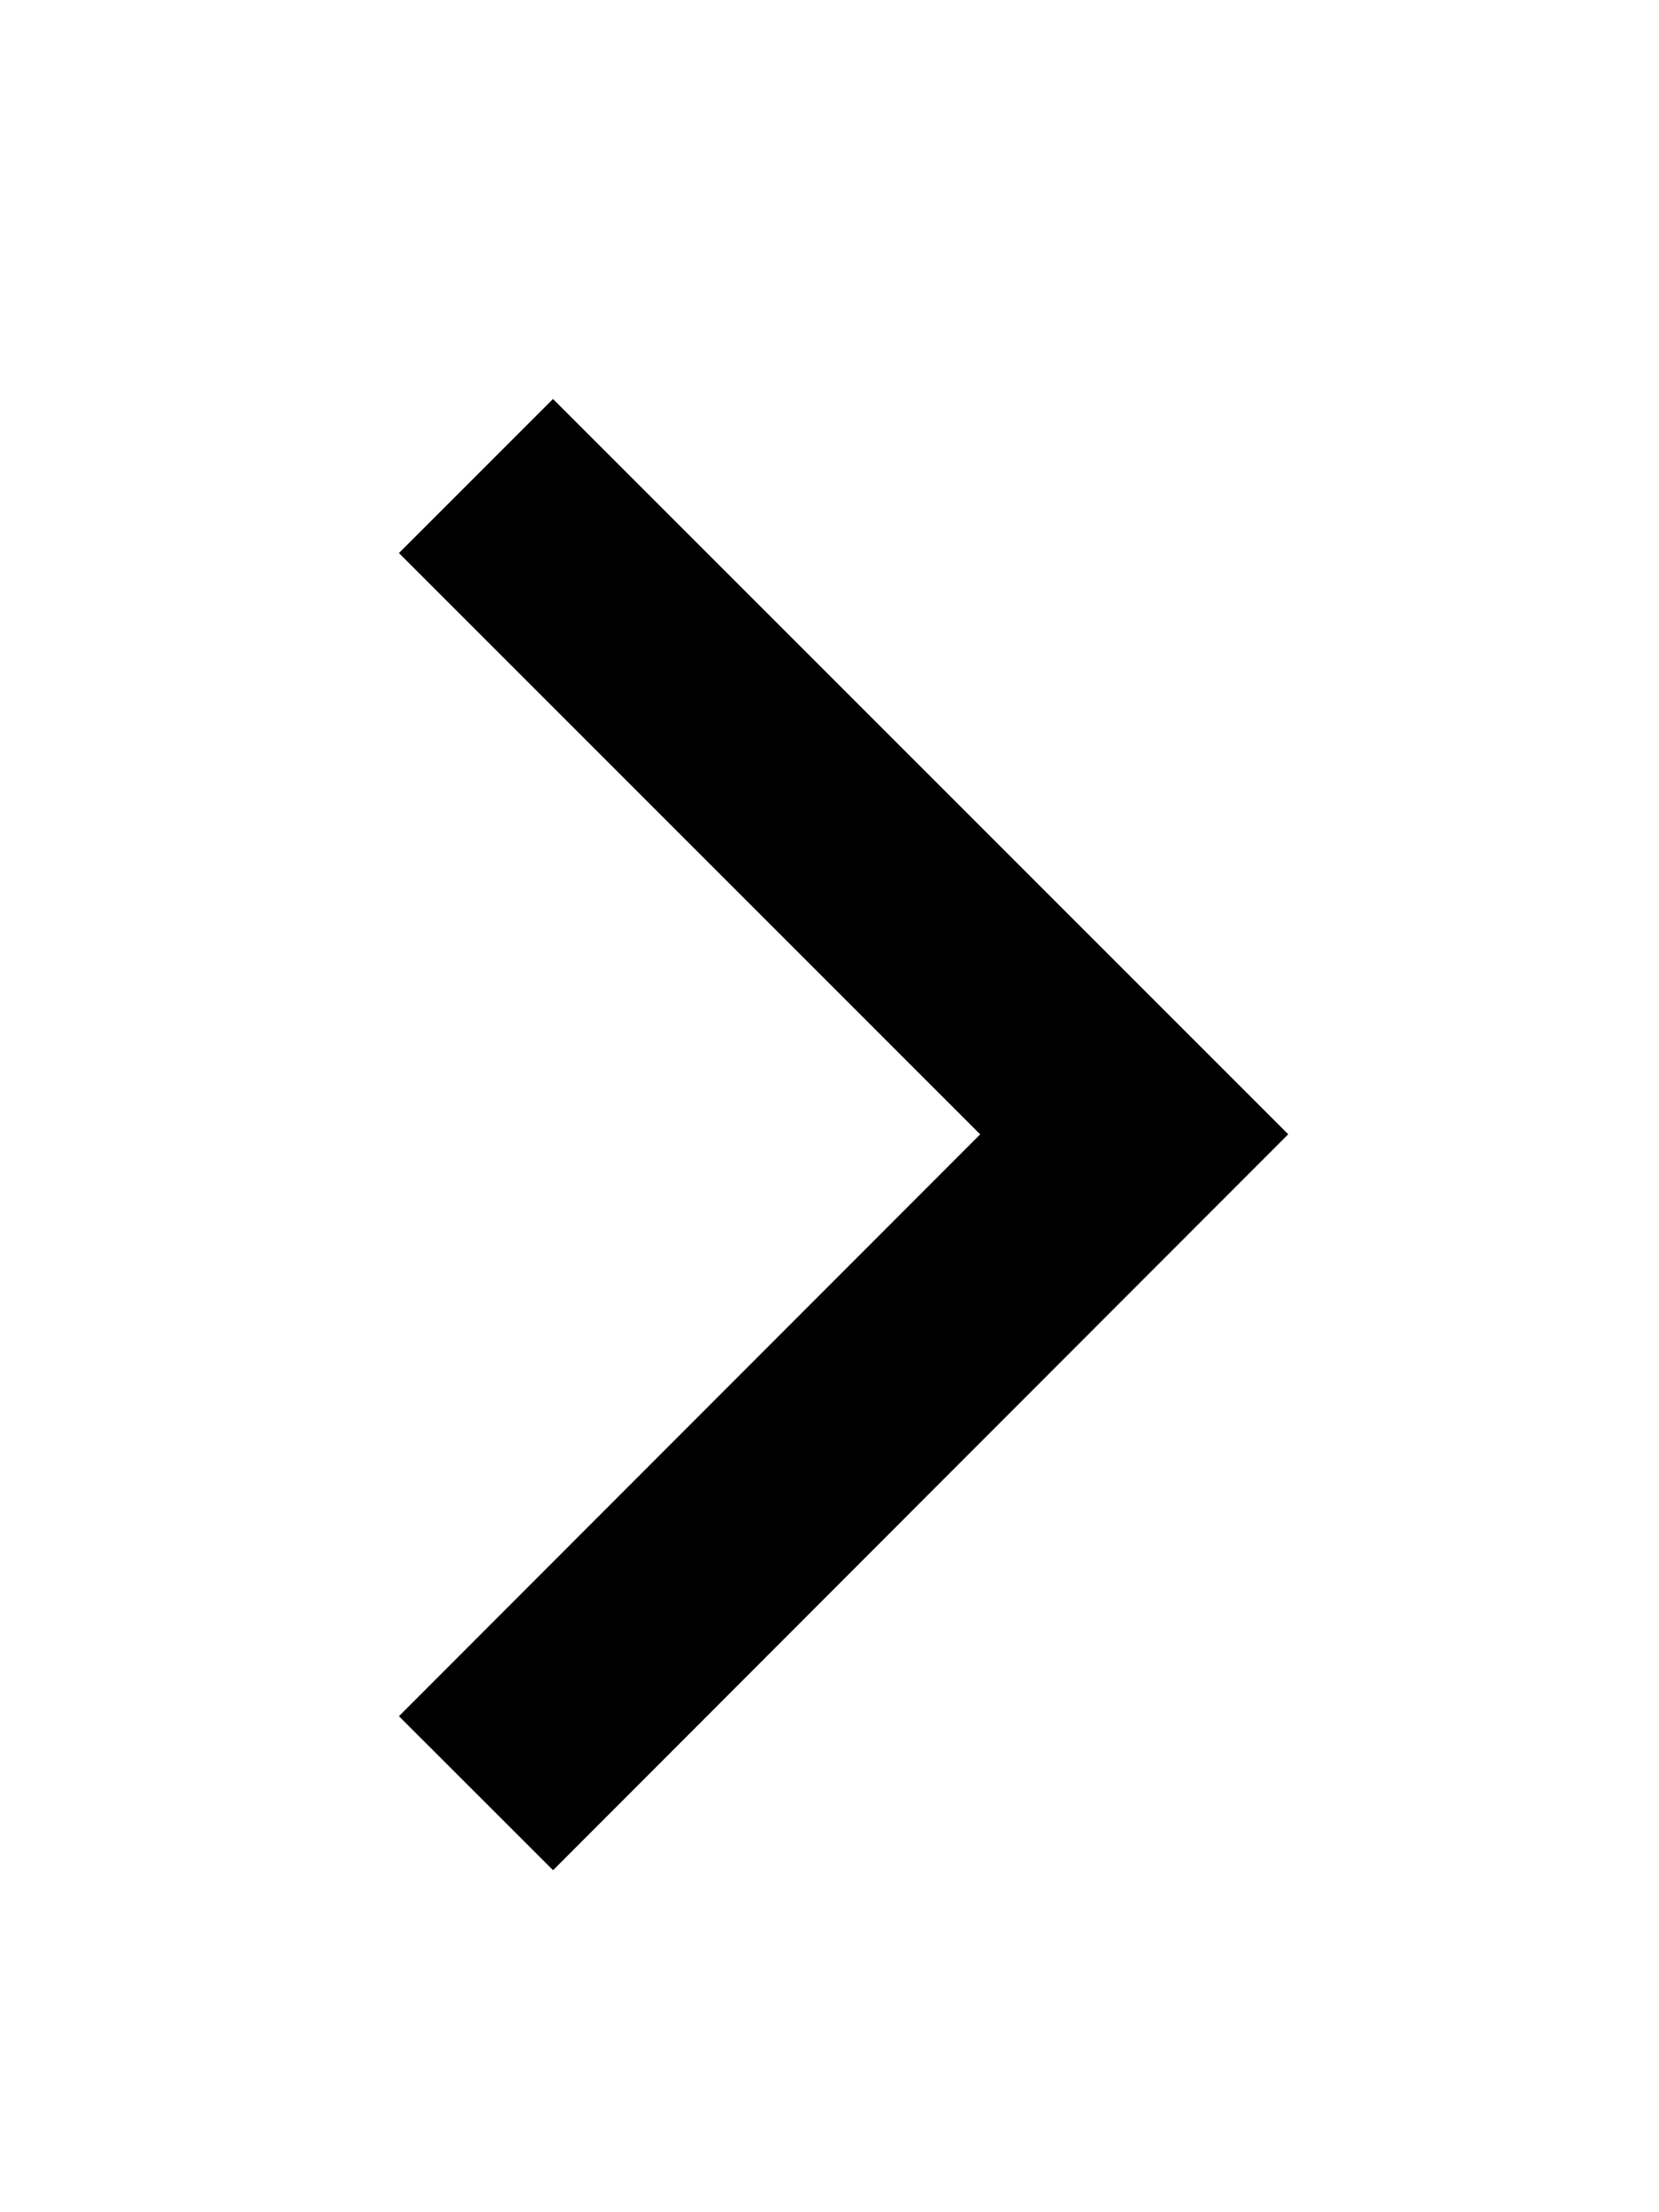 <?xml version="1.0" encoding="utf-8"?>
<svg xmlns="http://www.w3.org/2000/svg" fill="none" height="100%" overflow="visible" preserveAspectRatio="none" style="display: block;" viewBox="0 0 3 4" width="100%">
<path d="M1 3.103L2.051 2.051L1 1" id="Vector" stroke="#21201C" stroke-linecap="square" stroke-width="0.394" style="stroke:#21201C;stroke:color(display-p3 0.129 0.126 0.11);stroke-opacity:1;"/>
</svg>